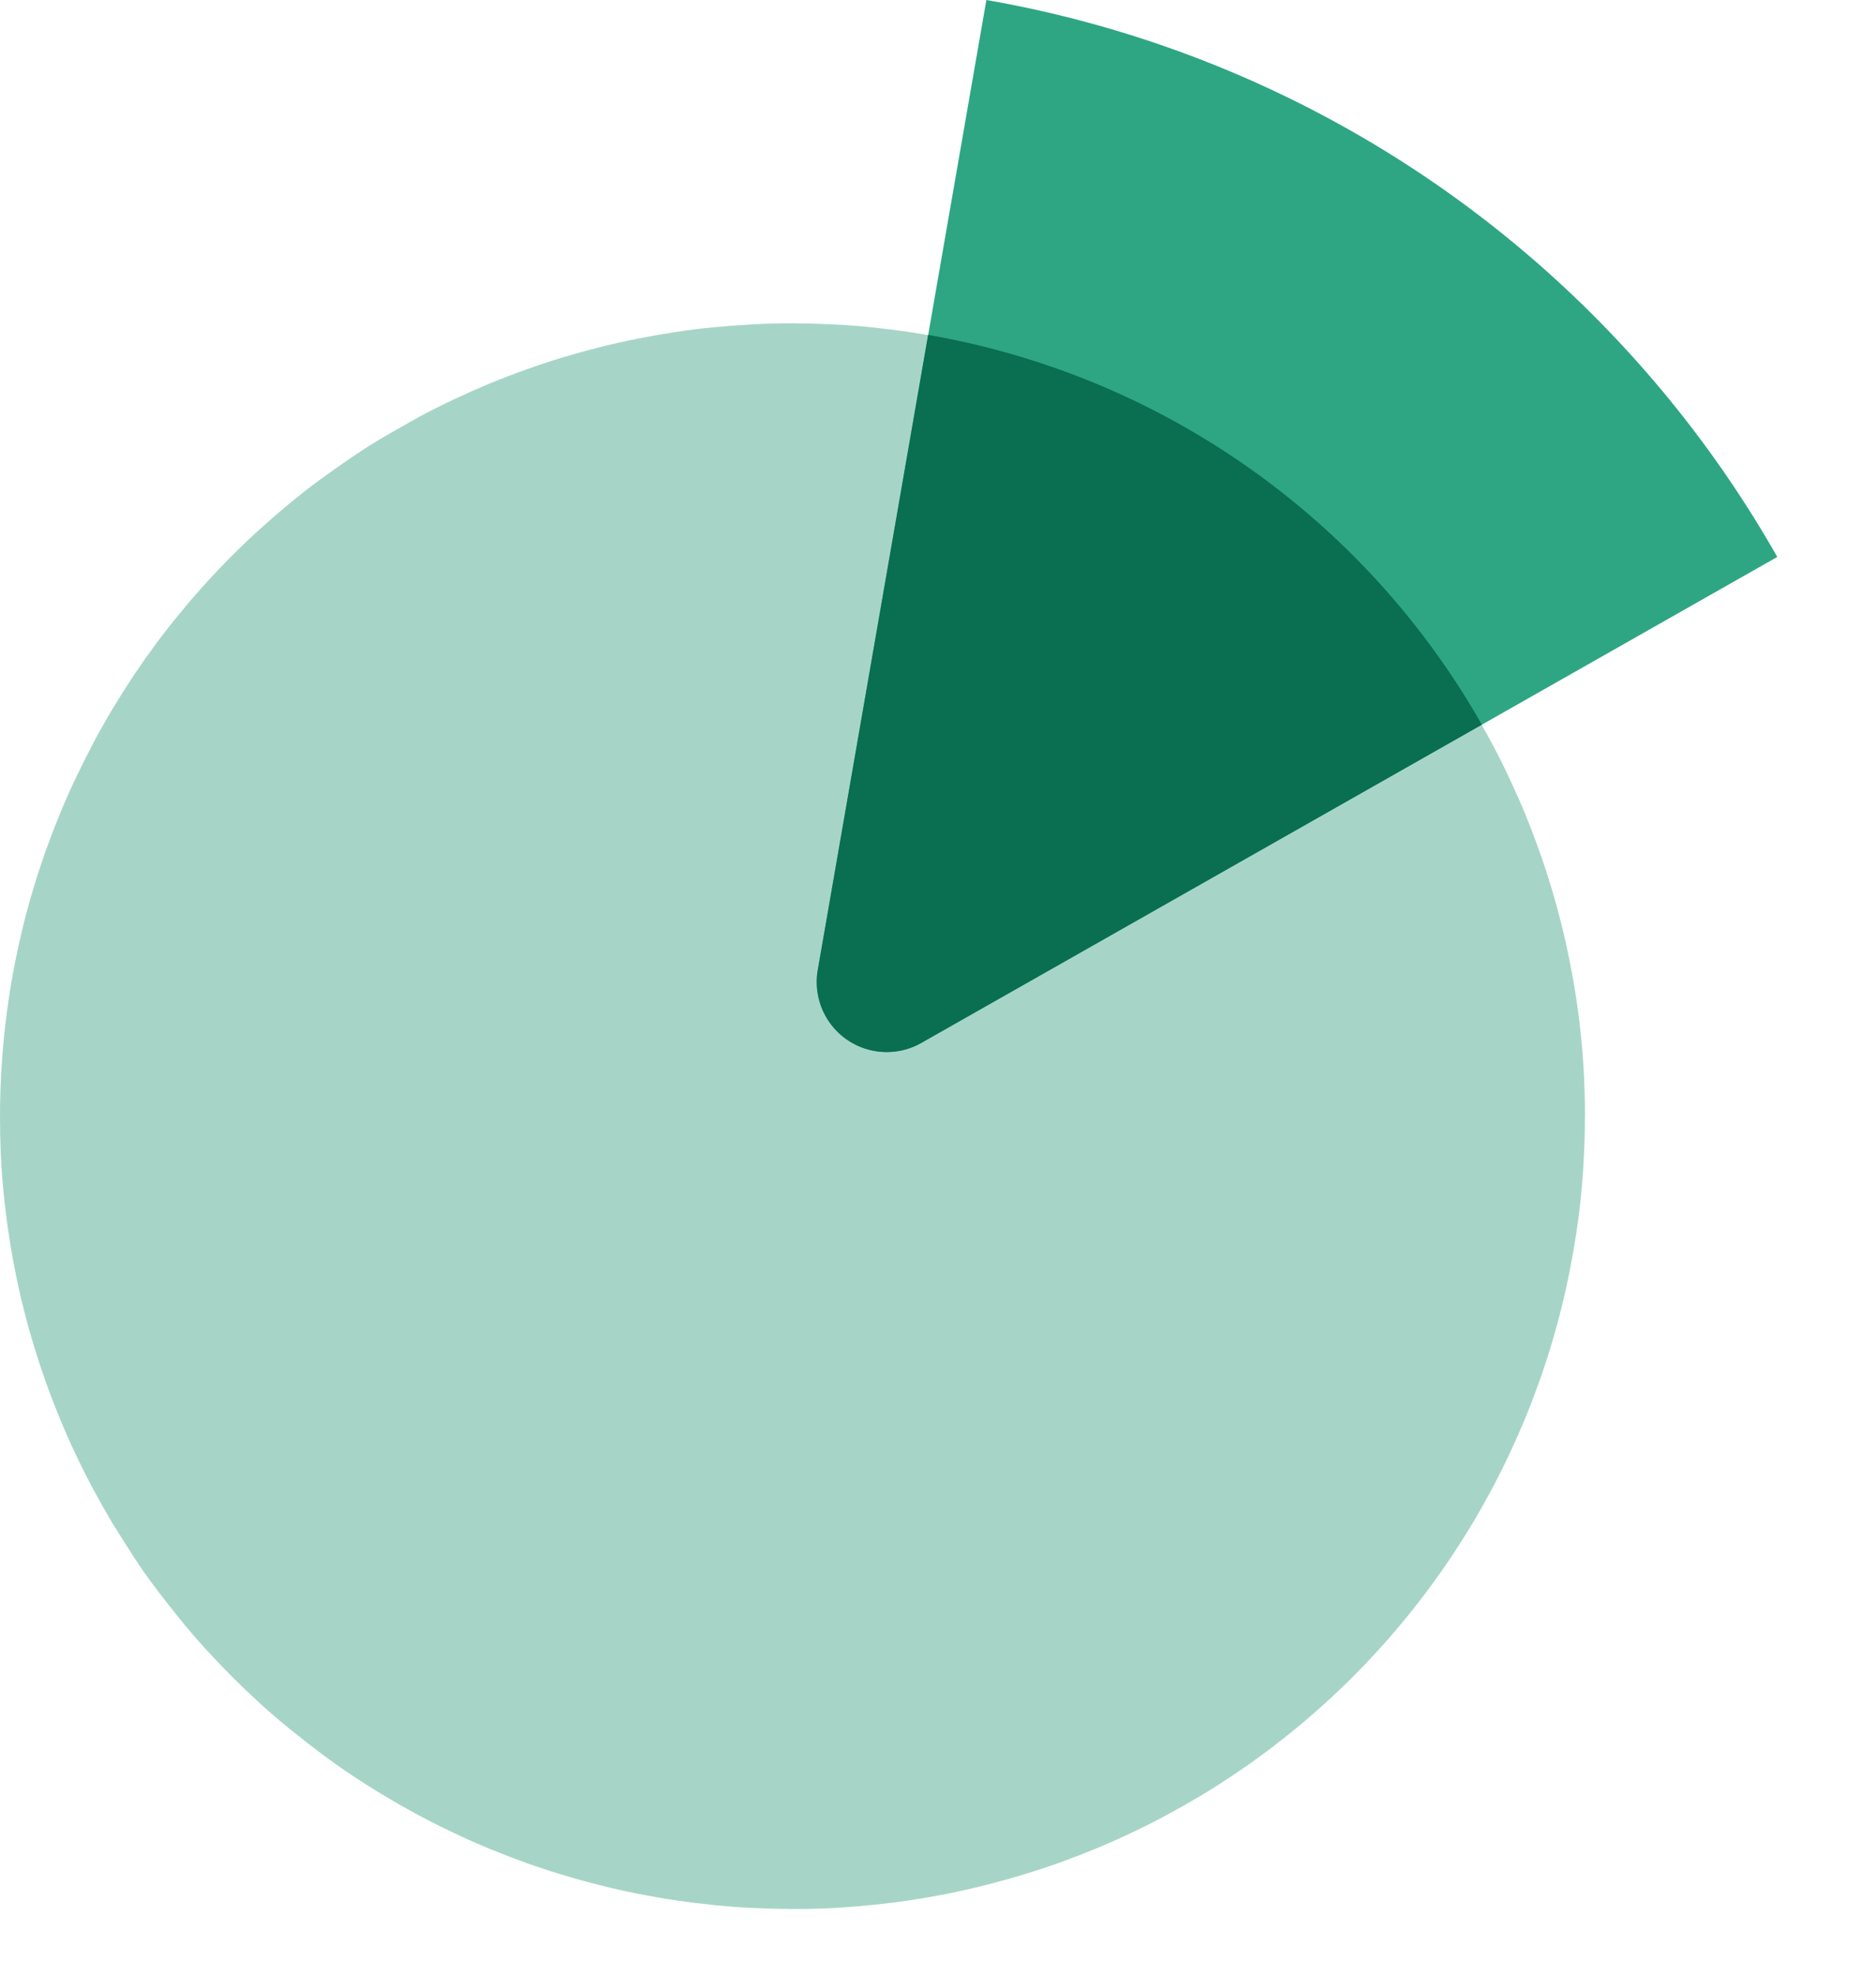 <svg xmlns="http://www.w3.org/2000/svg" width="19" height="20"><path fill="#A6D5C7" d="M16.052 11.299q0 .197-.01.393-.009.197-.028.393t-.048.391q-.03.195-.068.388-.038.194-.086.385t-.105.38q-.057.188-.124.374-.066.185-.141.367-.076.182-.16.36t-.177.352-.194.343q-.102.169-.211.333-.11.164-.227.322t-.242.31-.258.299-.271.285-.286.272-.298.257-.31.242q-.159.118-.323.227-.163.11-.332.211-.17.101-.343.194t-.352.177q-.178.085-.36.16t-.368.142q-.185.066-.374.123-.188.057-.38.105-.19.048-.384.087-.193.038-.388.067t-.391.048q-.196.02-.393.03t-.394.009-.394-.01-.392-.029q-.197-.02-.391-.048-.195-.029-.389-.067-.193-.039-.384-.087t-.38-.105-.374-.123q-.185-.067-.367-.142t-.36-.16q-.179-.084-.352-.177-.174-.093-.343-.194t-.333-.21-.322-.228-.31-.242-.299-.257-.285-.272-.272-.285-.257-.299-.243-.31-.226-.322-.211-.333q-.101-.17-.194-.343T.77 14.73q-.085-.178-.16-.36t-.142-.367q-.066-.186-.123-.374-.058-.189-.106-.38t-.086-.385q-.038-.193-.067-.388t-.048-.39q-.02-.197-.03-.394Q0 11.496 0 11.3t.01-.394.029-.393.048-.391.067-.388q.039-.193.086-.385.048-.19.106-.38.057-.188.123-.373.067-.186.142-.368t.16-.36.177-.352.194-.343.21-.333q.11-.163.227-.322.118-.158.243-.31.125-.153.257-.298.132-.146.272-.286t.285-.271.298-.258.311-.242.322-.227.333-.21.343-.195q.173-.093.352-.177.178-.084.36-.16.182-.075.367-.141.186-.067.374-.124.189-.057.38-.105t.384-.086.389-.068.39-.048.393-.029.394-.01.394.01.393.029.39.048q.196.03.39.068.192.038.383.086.192.048.38.105.189.057.374.124.186.066.368.141.182.076.36.16t.352.177.343.194q.169.102.332.211.164.11.322.227.159.117.311.242t.298.258.286.271.271.286.258.298.242.31q.117.159.227.322.11.164.21.333.102.17.195.343t.177.352q.084.178.16.36.075.182.141.368.067.185.124.374.057.188.105.38.048.19.086.384.039.193.068.388t.048.39q.02.197.029.394t.01.394"/><path fill="#2EA683" fill-rule="evenodd" d="M9.99 0A11.48 11.48 0 0 1 18 5.638l-8.669 4.92a.709.709 0 0 1-1.048-.738z"/><path fill="#0A6E51" fill-rule="evenodd" d="M9.4 3.39a8.03 8.03 0 0 1 5.608 3.946L9.33 10.558a.709.709 0 0 1-1.048-.738z"/></svg>
